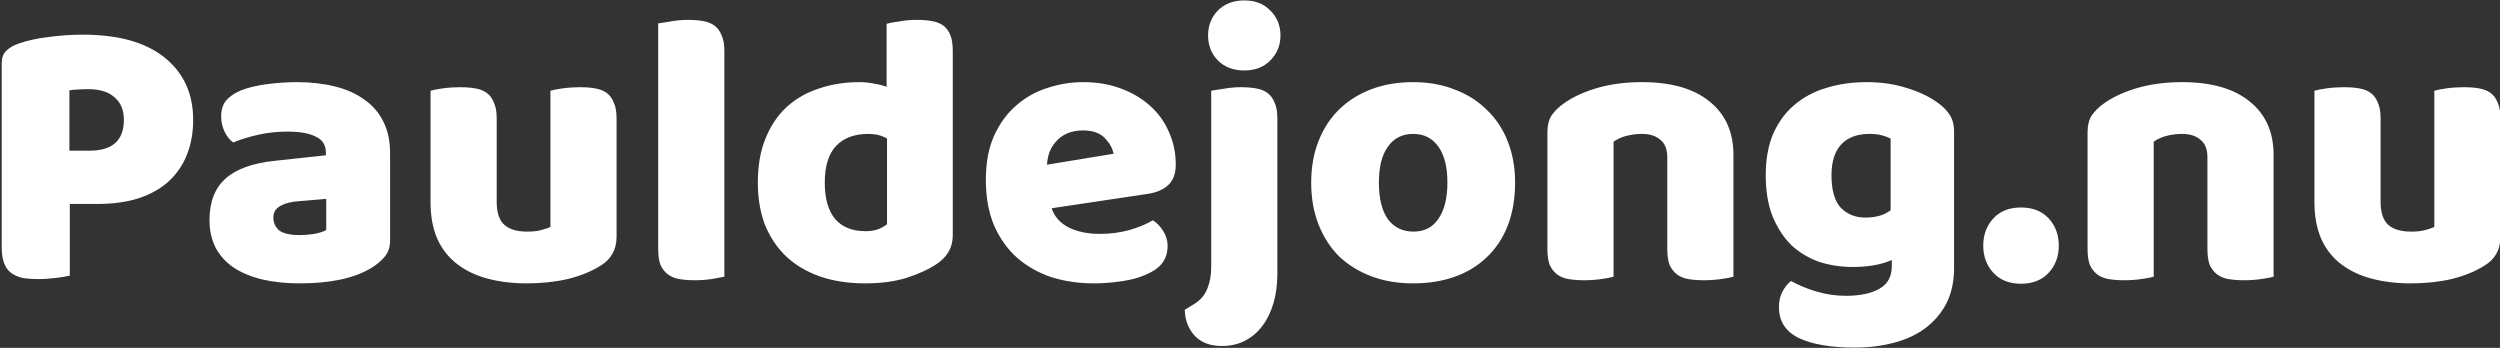 <svg version="1.2" baseProfile="tiny-ps" xmlns="http://www.w3.org/2000/svg" viewBox="0 0 424 59" width="424" height="59">
	<rect x="0" y="0" width="424" height="59" fill="#333333" stroke="none"/>
	<title>pdjnu-logo</title>
	<style>
		tspan { white-space:pre }
	</style>
	<path id="Pauldejong.nu " fill="#ffffff" aria-label="Pauldejong.nu"  d="M11.77 25.55L15.27 25.55Q18.04 25.55 19.5 24.3Q21.01 22.98 21.01 20.34Q21.01 17.83 19.43 16.51Q17.91 15.12 14.94 15.12Q13.89 15.12 13.16 15.19Q12.5 15.19 11.77 15.32L11.77 25.55ZM11.84 34.59L11.84 46.74Q11.11 46.93 9.53 47.13Q8.01 47.33 6.49 47.33Q4.98 47.33 3.79 47.13Q2.67 46.87 1.87 46.27Q1.08 45.68 0.69 44.62Q0.29 43.57 0.29 41.85L0.29 10.77Q0.29 9.38 1.02 8.65Q1.81 7.86 3.13 7.4Q5.37 6.61 8.21 6.28Q11.11 5.88 14.02 5.88Q23.13 5.88 27.94 9.78Q32.76 13.67 32.76 20.34Q32.76 23.57 31.71 26.21Q30.72 28.78 28.67 30.7Q26.69 32.55 23.59 33.6Q20.55 34.59 16.53 34.59L11.84 34.59ZM50.85 39.87Q51.97 39.87 53.29 39.67Q54.67 39.41 55.33 39.01L55.33 33.73L50.58 34.13Q48.73 34.26 47.55 34.92Q46.36 35.58 46.36 36.9Q46.36 38.22 47.35 39.08Q48.4 39.87 50.85 39.87ZM50.32 13.93Q53.88 13.93 56.79 14.66Q59.76 15.39 61.8 16.9Q63.91 18.36 65.04 20.67Q66.16 22.91 66.16 26.01L66.16 40.8Q66.16 42.51 65.17 43.63Q64.24 44.69 62.92 45.48Q58.63 48.06 50.85 48.06Q47.35 48.06 44.51 47.4Q41.74 46.74 39.69 45.42Q37.71 44.1 36.59 42.05Q35.53 40 35.53 37.3Q35.53 32.74 38.24 30.3Q40.95 27.86 46.62 27.27L55.27 26.34L55.27 25.88Q55.27 23.97 53.55 23.17Q51.9 22.32 48.73 22.32Q46.23 22.32 43.85 22.84Q41.47 23.37 39.56 24.16Q38.7 23.57 38.11 22.38Q37.51 21.13 37.51 19.81Q37.51 18.09 38.31 17.1Q39.16 16.05 40.88 15.32Q42.79 14.59 45.37 14.26Q48.01 13.93 50.32 13.93ZM73.02 34.26L73.02 15.39Q73.68 15.19 75.07 14.99Q76.52 14.79 78.04 14.79Q79.49 14.79 80.61 14.99Q81.8 15.19 82.59 15.78Q83.38 16.38 83.78 17.43Q84.24 18.42 84.24 20.07L84.24 34.26Q84.24 36.97 85.56 38.16Q86.88 39.28 89.39 39.28Q90.91 39.28 91.83 39.01Q92.82 38.75 93.35 38.49L93.35 15.39Q94.01 15.19 95.4 14.99Q96.85 14.79 98.37 14.79Q99.82 14.79 100.94 14.99Q102.13 15.19 102.92 15.78Q103.71 16.38 104.11 17.43Q104.57 18.42 104.57 20.07L104.57 40.14Q104.57 43.44 101.8 45.09Q99.49 46.54 96.25 47.33Q93.09 48.06 89.32 48.06Q85.76 48.06 82.72 47.26Q79.75 46.47 77.58 44.82Q75.4 43.17 74.21 40.6Q73.02 37.96 73.02 34.26ZM122.85 8.65L122.85 46.93Q122.13 47.07 120.67 47.33Q119.29 47.53 117.84 47.53Q116.38 47.53 115.2 47.33Q114.07 47.13 113.28 46.54Q112.49 45.94 112.03 44.95Q111.63 43.9 111.63 42.25L111.63 3.97Q112.36 3.84 113.74 3.64Q115.2 3.37 116.65 3.37Q118.1 3.37 119.22 3.57Q120.41 3.77 121.2 4.36Q121.99 4.96 122.39 6.01Q122.85 7 122.85 8.65ZM128.53 30.96Q128.53 26.61 129.85 23.44Q131.17 20.2 133.48 18.09Q135.85 15.98 138.96 14.99Q142.12 13.93 145.75 13.93Q147.07 13.93 148.33 14.2Q149.58 14.4 150.37 14.73L150.37 4.03Q151.03 3.84 152.49 3.64Q153.94 3.37 155.46 3.37Q156.91 3.37 158.03 3.57Q159.22 3.77 160.01 4.36Q160.8 4.96 161.2 6.01Q161.59 7 161.59 8.65L161.59 39.94Q161.59 43.04 158.69 44.89Q156.78 46.14 153.74 47.13Q150.7 48.06 146.74 48.06Q142.45 48.06 139.02 46.87Q135.66 45.68 133.28 43.44Q130.97 41.19 129.72 38.09Q128.53 34.92 128.53 30.96ZM147.27 22.71Q143.71 22.71 141.79 24.76Q139.88 26.8 139.88 30.96Q139.88 35.05 141.66 37.17Q143.44 39.21 146.81 39.21Q148 39.21 148.92 38.88Q149.91 38.49 150.44 38.02L150.44 23.5Q149.12 22.71 147.27 22.71ZM185.55 48.06Q181.66 48.06 178.29 47Q174.99 45.88 172.48 43.7Q170.04 41.52 168.59 38.22Q167.2 34.92 167.2 30.5Q167.2 26.14 168.59 23.04Q170.04 19.87 172.35 17.89Q174.66 15.85 177.63 14.92Q180.6 13.93 183.7 13.93Q187.2 13.93 190.04 14.99Q192.94 16.05 194.99 17.89Q197.1 19.74 198.22 22.32Q199.41 24.89 199.41 27.93Q199.41 30.17 198.16 31.36Q196.9 32.55 194.66 32.88L178.36 35.32Q179.08 37.5 181.33 38.62Q183.57 39.67 186.48 39.67Q189.18 39.67 191.56 39.01Q194 38.29 195.52 37.36Q196.57 38.02 197.3 39.21Q198.03 40.4 198.03 41.72Q198.03 44.69 195.25 46.14Q193.14 47.26 190.5 47.66Q187.86 48.06 185.55 48.06ZM183.7 22.12Q182.12 22.12 180.93 22.65Q179.81 23.17 179.08 24.03Q178.36 24.82 177.96 25.88Q177.63 26.87 177.57 27.93L188.85 26.08Q188.65 24.76 187.4 23.44Q186.15 22.12 183.7 22.12ZM204.89 6.01Q204.89 3.51 206.54 1.79Q208.26 0.07 211.03 0.07Q213.8 0.07 215.45 1.79Q217.17 3.51 217.17 6.01Q217.17 8.52 215.45 10.24Q213.8 11.95 211.03 11.95Q208.26 11.95 206.54 10.24Q204.89 8.52 204.89 6.01ZM200.93 52.54L202.65 51.49Q204.1 50.56 204.76 48.98Q205.42 47.33 205.42 45.35L205.42 15.39Q206.14 15.25 207.53 15.06Q208.98 14.79 210.43 14.79Q211.89 14.79 213.01 14.99Q214.2 15.19 214.99 15.78Q215.78 16.38 216.18 17.43Q216.64 18.42 216.64 20.07L216.64 46.41Q216.64 49.18 215.98 51.42Q215.32 53.67 214.06 55.32Q212.88 56.9 211.09 57.82Q209.38 58.68 207.2 58.68Q204.3 58.68 202.65 56.97Q201 55.18 200.93 52.54ZM256.96 30.96Q256.96 35.05 255.71 38.29Q254.46 41.46 252.15 43.63Q249.9 45.81 246.73 46.93Q243.57 48.06 239.67 48.06Q235.78 48.06 232.61 46.87Q229.44 45.68 227.13 43.5Q224.89 41.26 223.63 38.09Q222.38 34.92 222.38 30.96Q222.38 27.07 223.63 23.9Q224.89 20.73 227.13 18.55Q229.44 16.31 232.61 15.12Q235.78 13.93 239.67 13.93Q243.57 13.93 246.73 15.19Q249.9 16.38 252.15 18.62Q254.46 20.8 255.71 23.97Q256.96 27.13 256.96 30.96ZM233.86 30.96Q233.86 34.99 235.38 37.17Q236.97 39.28 239.74 39.28Q242.51 39.28 243.96 37.1Q245.48 34.92 245.48 30.96Q245.48 27 243.96 24.89Q242.44 22.71 239.67 22.71Q236.9 22.71 235.38 24.89Q233.86 27 233.86 30.96ZM282.77 42.25L282.77 26.67Q282.77 24.63 281.58 23.7Q280.46 22.71 278.48 22.71Q277.16 22.71 275.84 23.04Q274.59 23.37 273.66 24.03L273.66 46.93Q273 47.13 271.55 47.33Q270.16 47.53 268.65 47.53Q267.19 47.53 266.01 47.33Q264.88 47.13 264.09 46.54Q263.3 45.94 262.84 44.95Q262.44 43.9 262.44 42.25L262.44 22.45Q262.44 20.67 263.17 19.54Q263.96 18.42 265.28 17.5Q267.52 15.91 270.89 14.92Q274.32 13.93 278.48 13.93Q285.94 13.93 289.96 17.23Q293.99 20.47 293.99 26.28L293.99 46.93Q293.33 47.13 291.88 47.33Q290.49 47.53 288.97 47.53Q287.52 47.53 286.33 47.33Q285.21 47.13 284.42 46.54Q283.63 45.94 283.17 44.95Q282.77 43.9 282.77 42.25ZM316.56 13.93Q320.32 13.93 323.36 14.92Q326.46 15.85 328.57 17.37Q329.89 18.29 330.62 19.41Q331.41 20.53 331.41 22.32L331.41 45.42Q331.41 48.91 330.09 51.49Q328.77 54 326.46 55.71Q324.22 57.36 321.12 58.15Q318.08 58.95 314.58 58.95Q308.58 58.95 305.14 57.36Q301.71 55.71 301.71 52.08Q301.71 50.56 302.31 49.44Q302.97 48.25 303.76 47.66Q305.67 48.72 308.05 49.44Q310.49 50.17 313.06 50.17Q316.63 50.17 318.74 48.98Q320.85 47.79 320.85 45.15L320.85 44.1Q318.15 45.28 314.25 45.28Q311.28 45.28 308.58 44.43Q305.94 43.5 303.89 41.65Q301.91 39.74 300.66 36.77Q299.47 33.8 299.47 29.71Q299.47 25.68 300.72 22.71Q302.04 19.74 304.29 17.83Q306.6 15.85 309.7 14.92Q312.87 13.93 316.56 13.93ZM320.65 35.65L320.65 23.5Q320.19 23.24 319.27 22.98Q318.41 22.71 317.09 22.71Q313.86 22.71 312.21 24.56Q310.62 26.34 310.62 29.71Q310.62 33.54 312.21 35.25Q313.86 36.9 316.36 36.9Q319.07 36.9 320.65 35.65ZM336.36 41.65Q336.36 38.88 338.08 37.03Q339.79 35.19 342.76 35.19Q345.73 35.19 347.45 37.03Q349.17 38.88 349.17 41.65Q349.17 44.43 347.45 46.27Q345.73 48.12 342.76 48.12Q339.79 48.12 338.08 46.27Q336.36 44.43 336.36 41.65ZM374.38 42.25L374.38 26.67Q374.38 24.63 373.19 23.7Q372.07 22.71 370.09 22.71Q368.77 22.71 367.45 23.04Q366.19 23.37 365.27 24.03L365.27 46.93Q364.61 47.13 363.16 47.33Q361.77 47.53 360.25 47.53Q358.8 47.53 357.61 47.33Q356.49 47.13 355.7 46.54Q354.91 45.94 354.45 44.95Q354.05 43.9 354.05 42.25L354.05 22.45Q354.05 20.67 354.78 19.54Q355.57 18.42 356.89 17.5Q359.13 15.91 362.5 14.92Q365.93 13.93 370.09 13.93Q377.55 13.93 381.57 17.23Q385.6 20.47 385.6 26.28L385.6 46.93Q384.94 47.13 383.49 47.33Q382.1 47.53 380.58 47.53Q379.13 47.53 377.94 47.33Q376.82 47.13 376.03 46.54Q375.24 45.94 374.77 44.95Q374.38 43.9 374.38 42.25ZM392.53 34.26L392.53 15.39Q393.19 15.19 394.57 14.99Q396.03 14.79 397.54 14.79Q399 14.79 400.12 14.99Q401.31 15.19 402.1 15.78Q402.89 16.38 403.29 17.43Q403.75 18.42 403.75 20.07L403.75 34.26Q403.75 36.97 405.07 38.16Q406.39 39.28 408.9 39.28Q410.41 39.28 411.34 39.01Q412.33 38.75 412.86 38.49L412.86 15.39Q413.52 15.19 414.9 14.99Q416.35 14.79 417.87 14.79Q419.32 14.79 420.45 14.99Q421.63 15.19 422.43 15.78Q423.22 16.38 423.61 17.43Q424.08 18.42 424.08 20.07L424.08 40.14Q424.08 43.44 421.3 45.09Q418.99 46.54 415.76 47.33Q412.59 48.06 408.83 48.06Q405.27 48.06 402.23 47.26Q399.26 46.47 397.08 44.82Q394.9 43.17 393.72 40.6Q392.53 37.96 392.53 34.26Z" />
</svg>